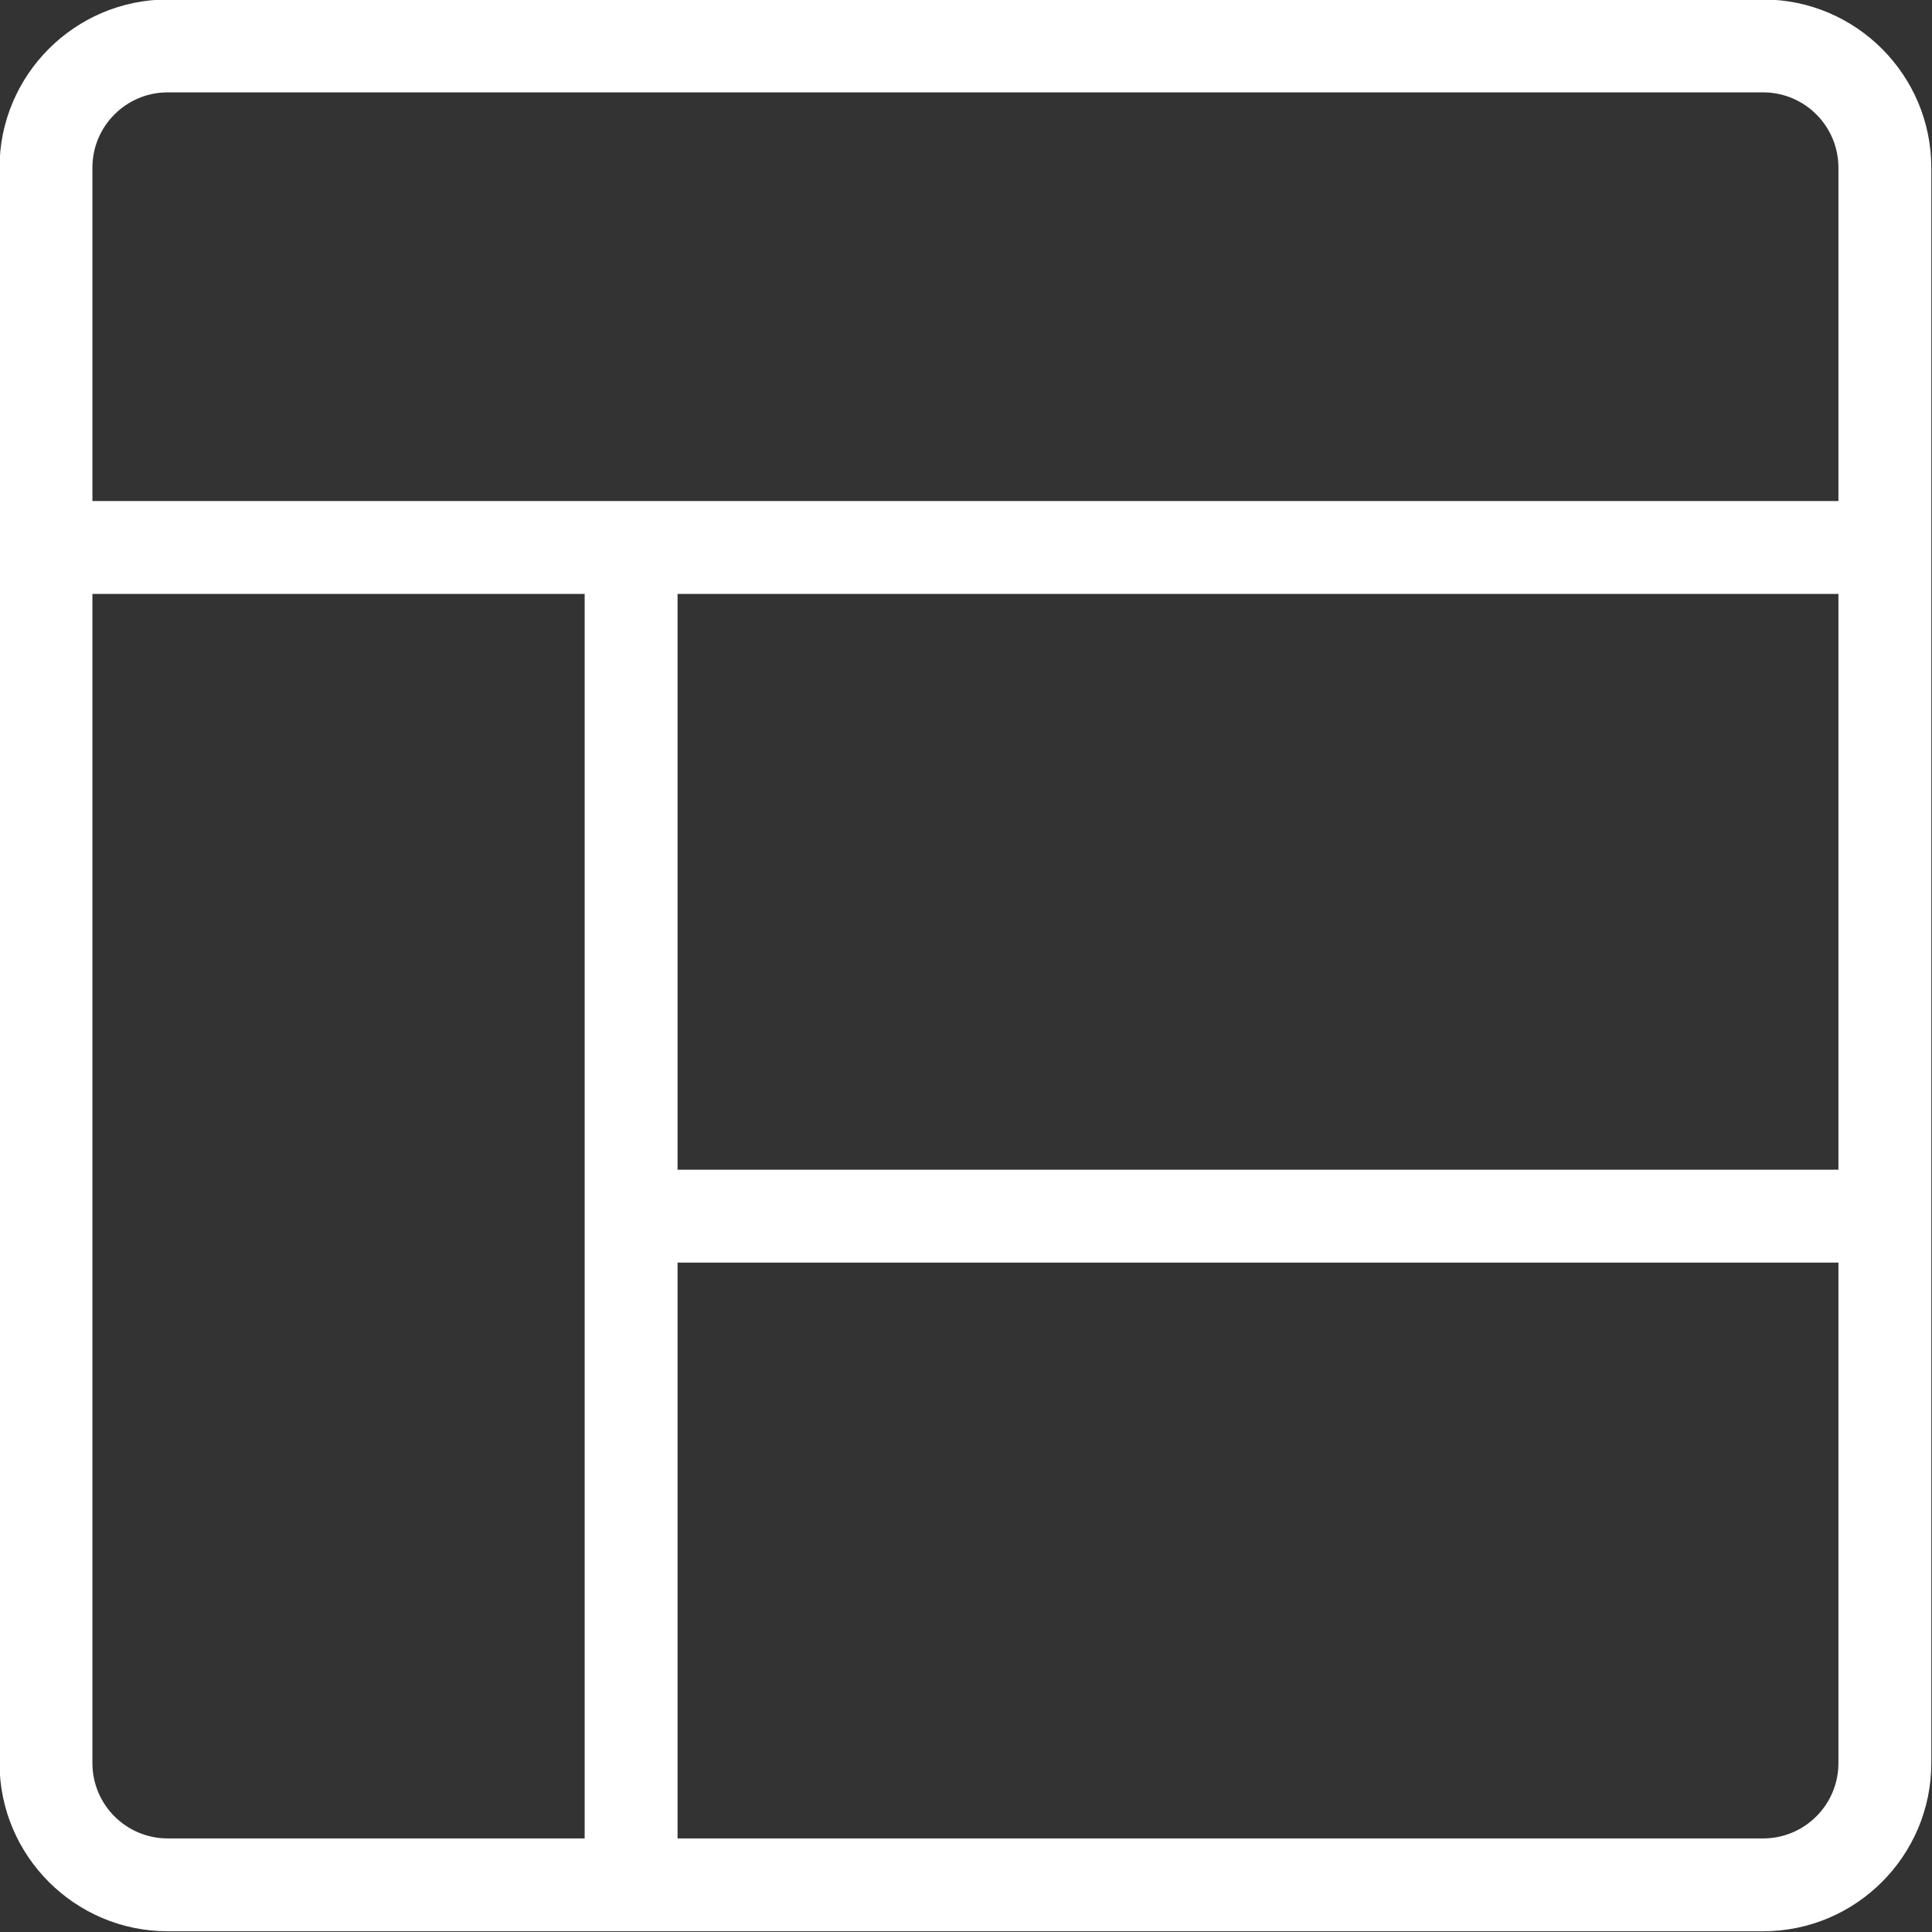 <svg xmlns="http://www.w3.org/2000/svg" xmlns:xlink="http://www.w3.org/1999/xlink" preserveAspectRatio="xMidYMid" width="53" height="53" viewBox="0 0 53 53">
  <rect x="0" y="0" width="53" height="53" fill="#333333" stroke="none"/>
  <defs>
    <style>
      .cls-1 {
        fill: #fff;
        fill-rule: evenodd;
      }
    </style>
  </defs>
  <path d="M48.368,52.980 L4.600,52.980 C2.057,52.980 -0.013,50.910 -0.013,48.367 L-0.013,4.599 C-0.013,2.056 2.057,-0.014 4.600,-0.014 L48.368,-0.014 C50.911,-0.014 52.981,2.056 52.981,4.599 L52.981,48.367 C52.981,50.910 50.911,52.980 48.368,52.980 ZM48.368,50.433 C49.508,50.433 50.433,49.507 50.433,48.367 L50.433,34.636 L18.587,34.636 L18.587,50.433 L48.368,50.433 ZM2.535,48.367 C2.535,49.507 3.460,50.433 4.600,50.433 L16.039,50.433 L16.039,16.293 L2.535,16.293 L2.535,48.367 ZM50.433,4.599 C50.433,3.460 49.508,2.534 48.368,2.534 L4.600,2.534 C3.460,2.534 2.535,3.460 2.535,4.599 L2.535,13.745 L50.433,13.745 L50.433,4.599 ZM18.587,16.293 L18.587,32.089 L50.433,32.089 L50.433,16.293 L18.587,16.293 Z" class="cls-1"/>
</svg>
